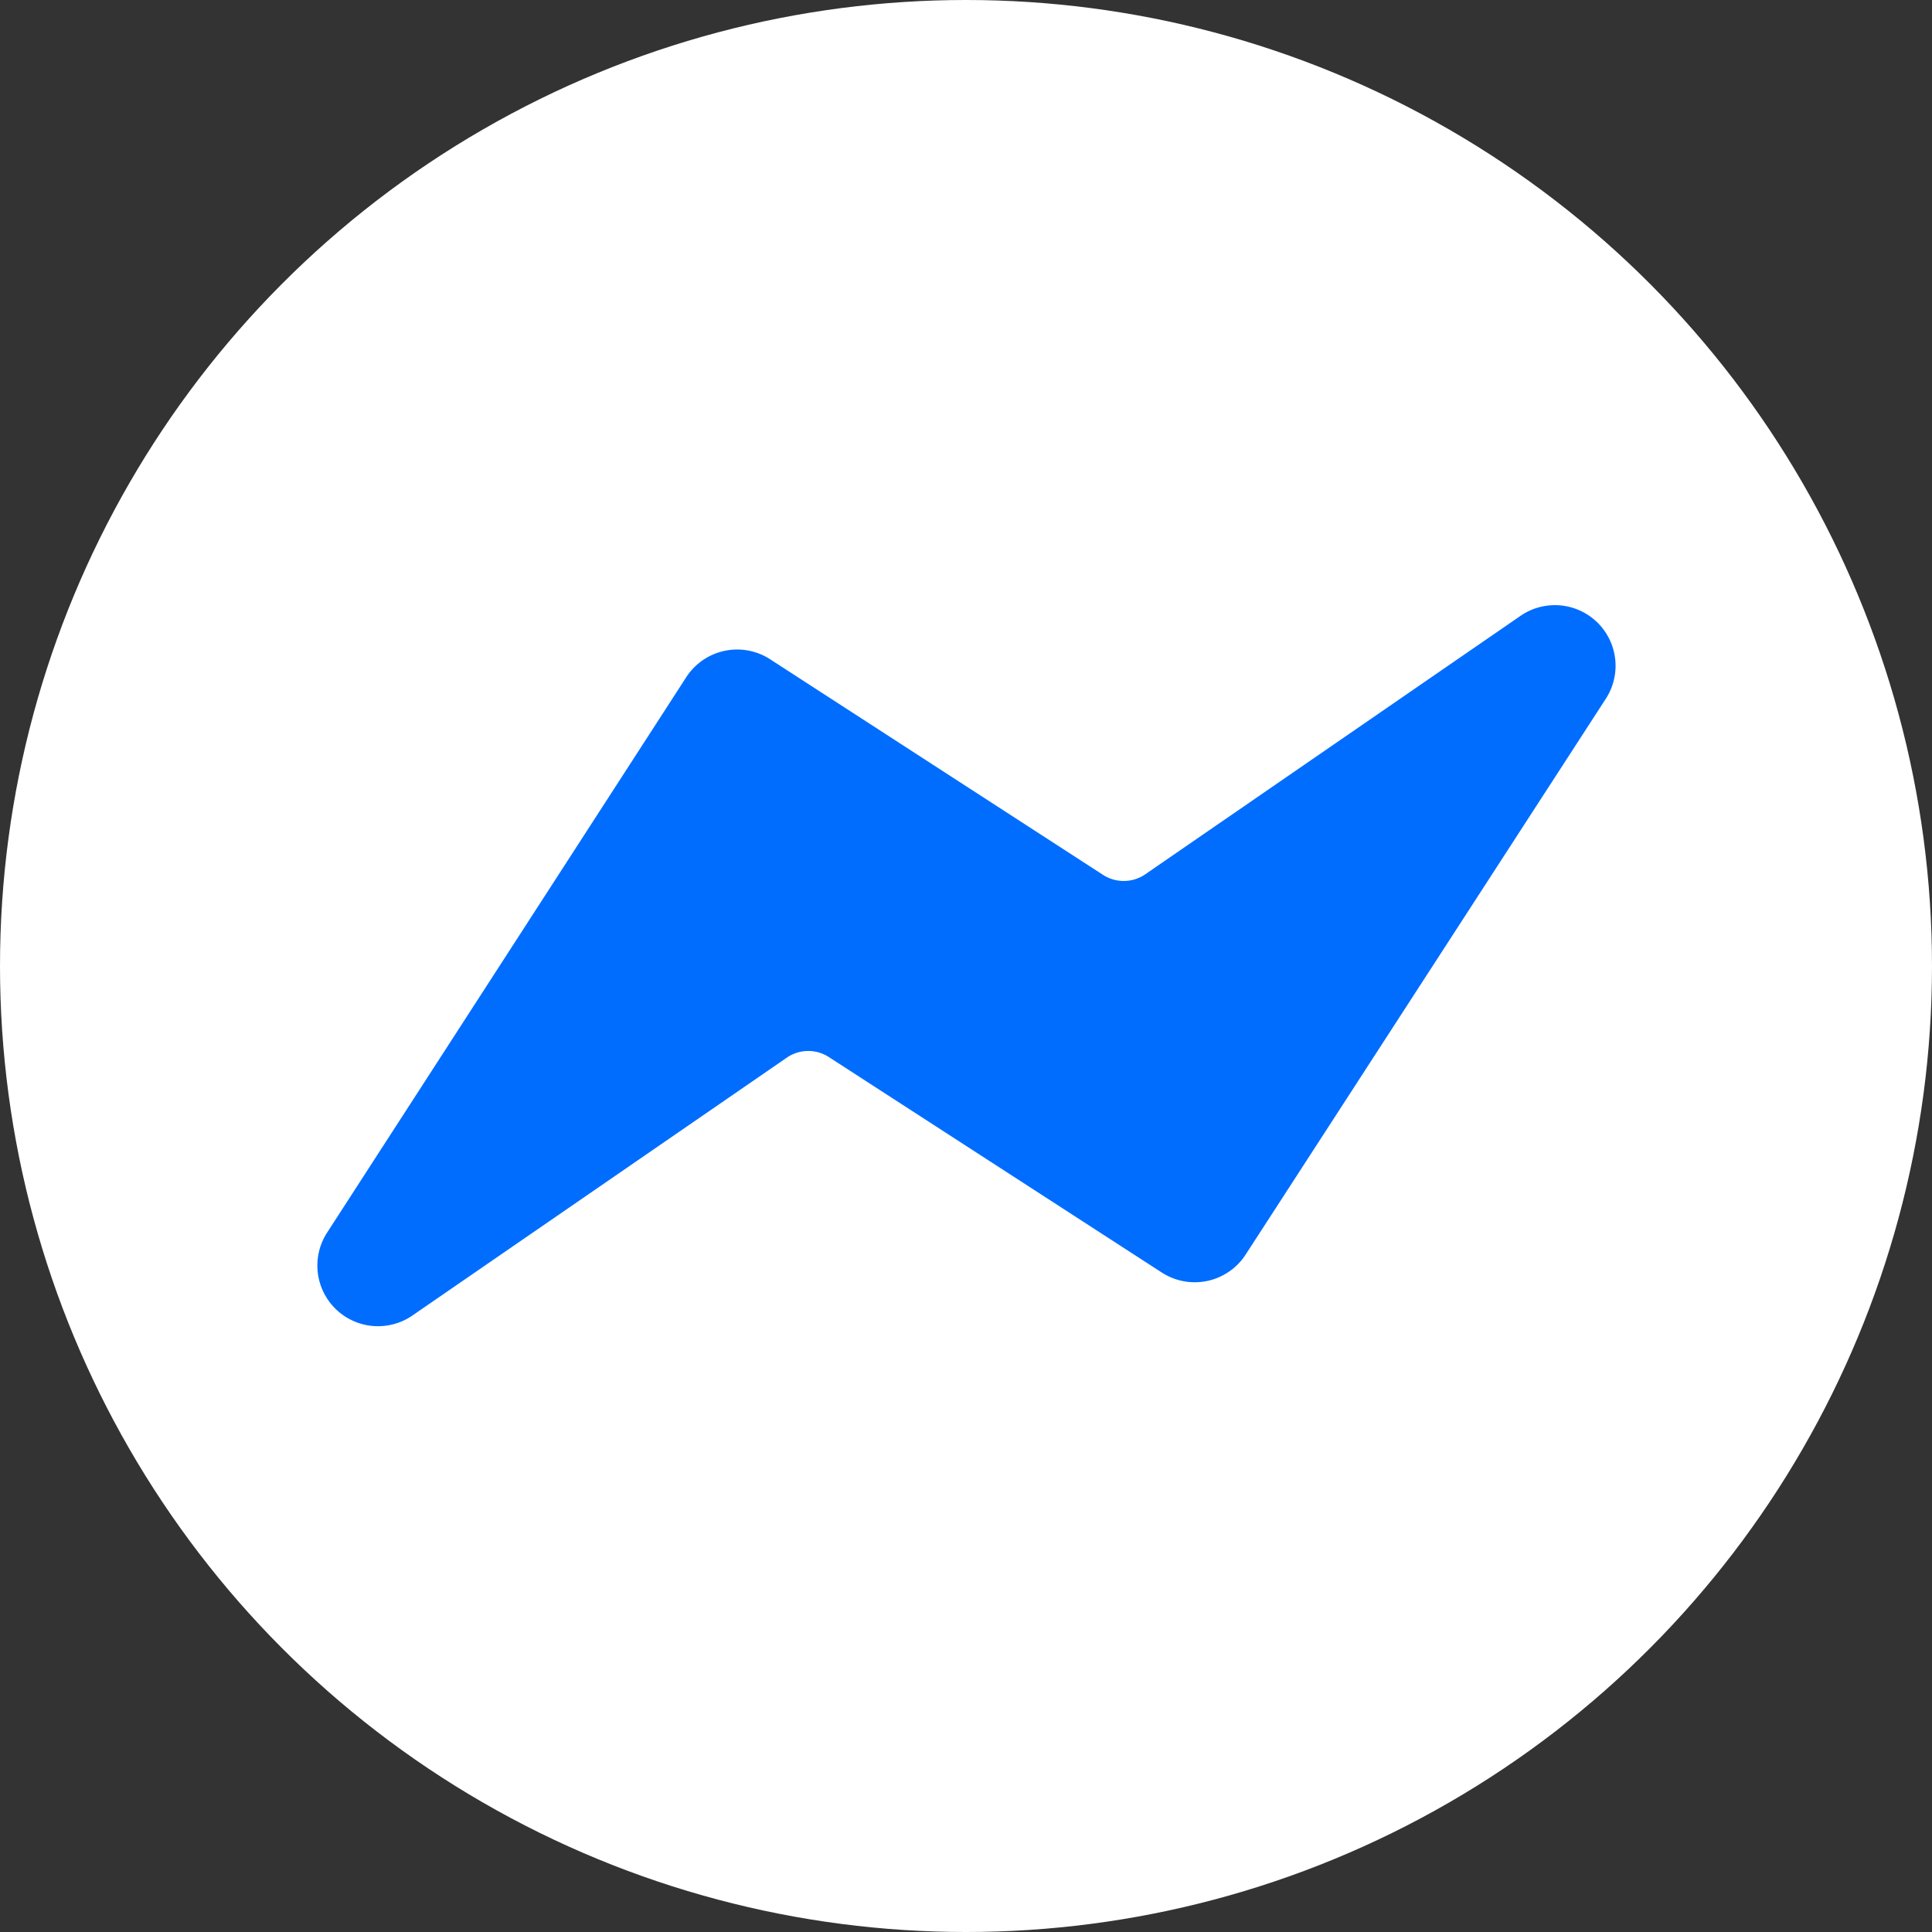 <svg xmlns="http://www.w3.org/2000/svg" viewBox="0 0 122 122"><rect x="0" y="0" width="122" height="122" fill="#333333" stroke="none"/><defs><style>.cls-1{fill:#fff;}.cls-2{fill:#006dff;}</style></defs><title>Recurso 4</title><g id="Capa_2" data-name="Capa 2"><g id="Capa_1-2" data-name="Capa 1"><circle class="cls-1" cx="61" cy="61" r="61"/><path class="cls-2" d="M78.68,79.19l22.68-35A3.83,3.83,0,0,0,96,38.9L72.29,55.23a2.41,2.41,0,0,1-2.66,0l-21-13.6a3.83,3.83,0,0,0-5.3,1.14L20.64,77.86A3.83,3.83,0,0,0,26,83.1L49.71,66.77a2.39,2.39,0,0,1,2.66,0l21,13.59A3.83,3.83,0,0,0,78.68,79.19Z"/></g></g></svg>